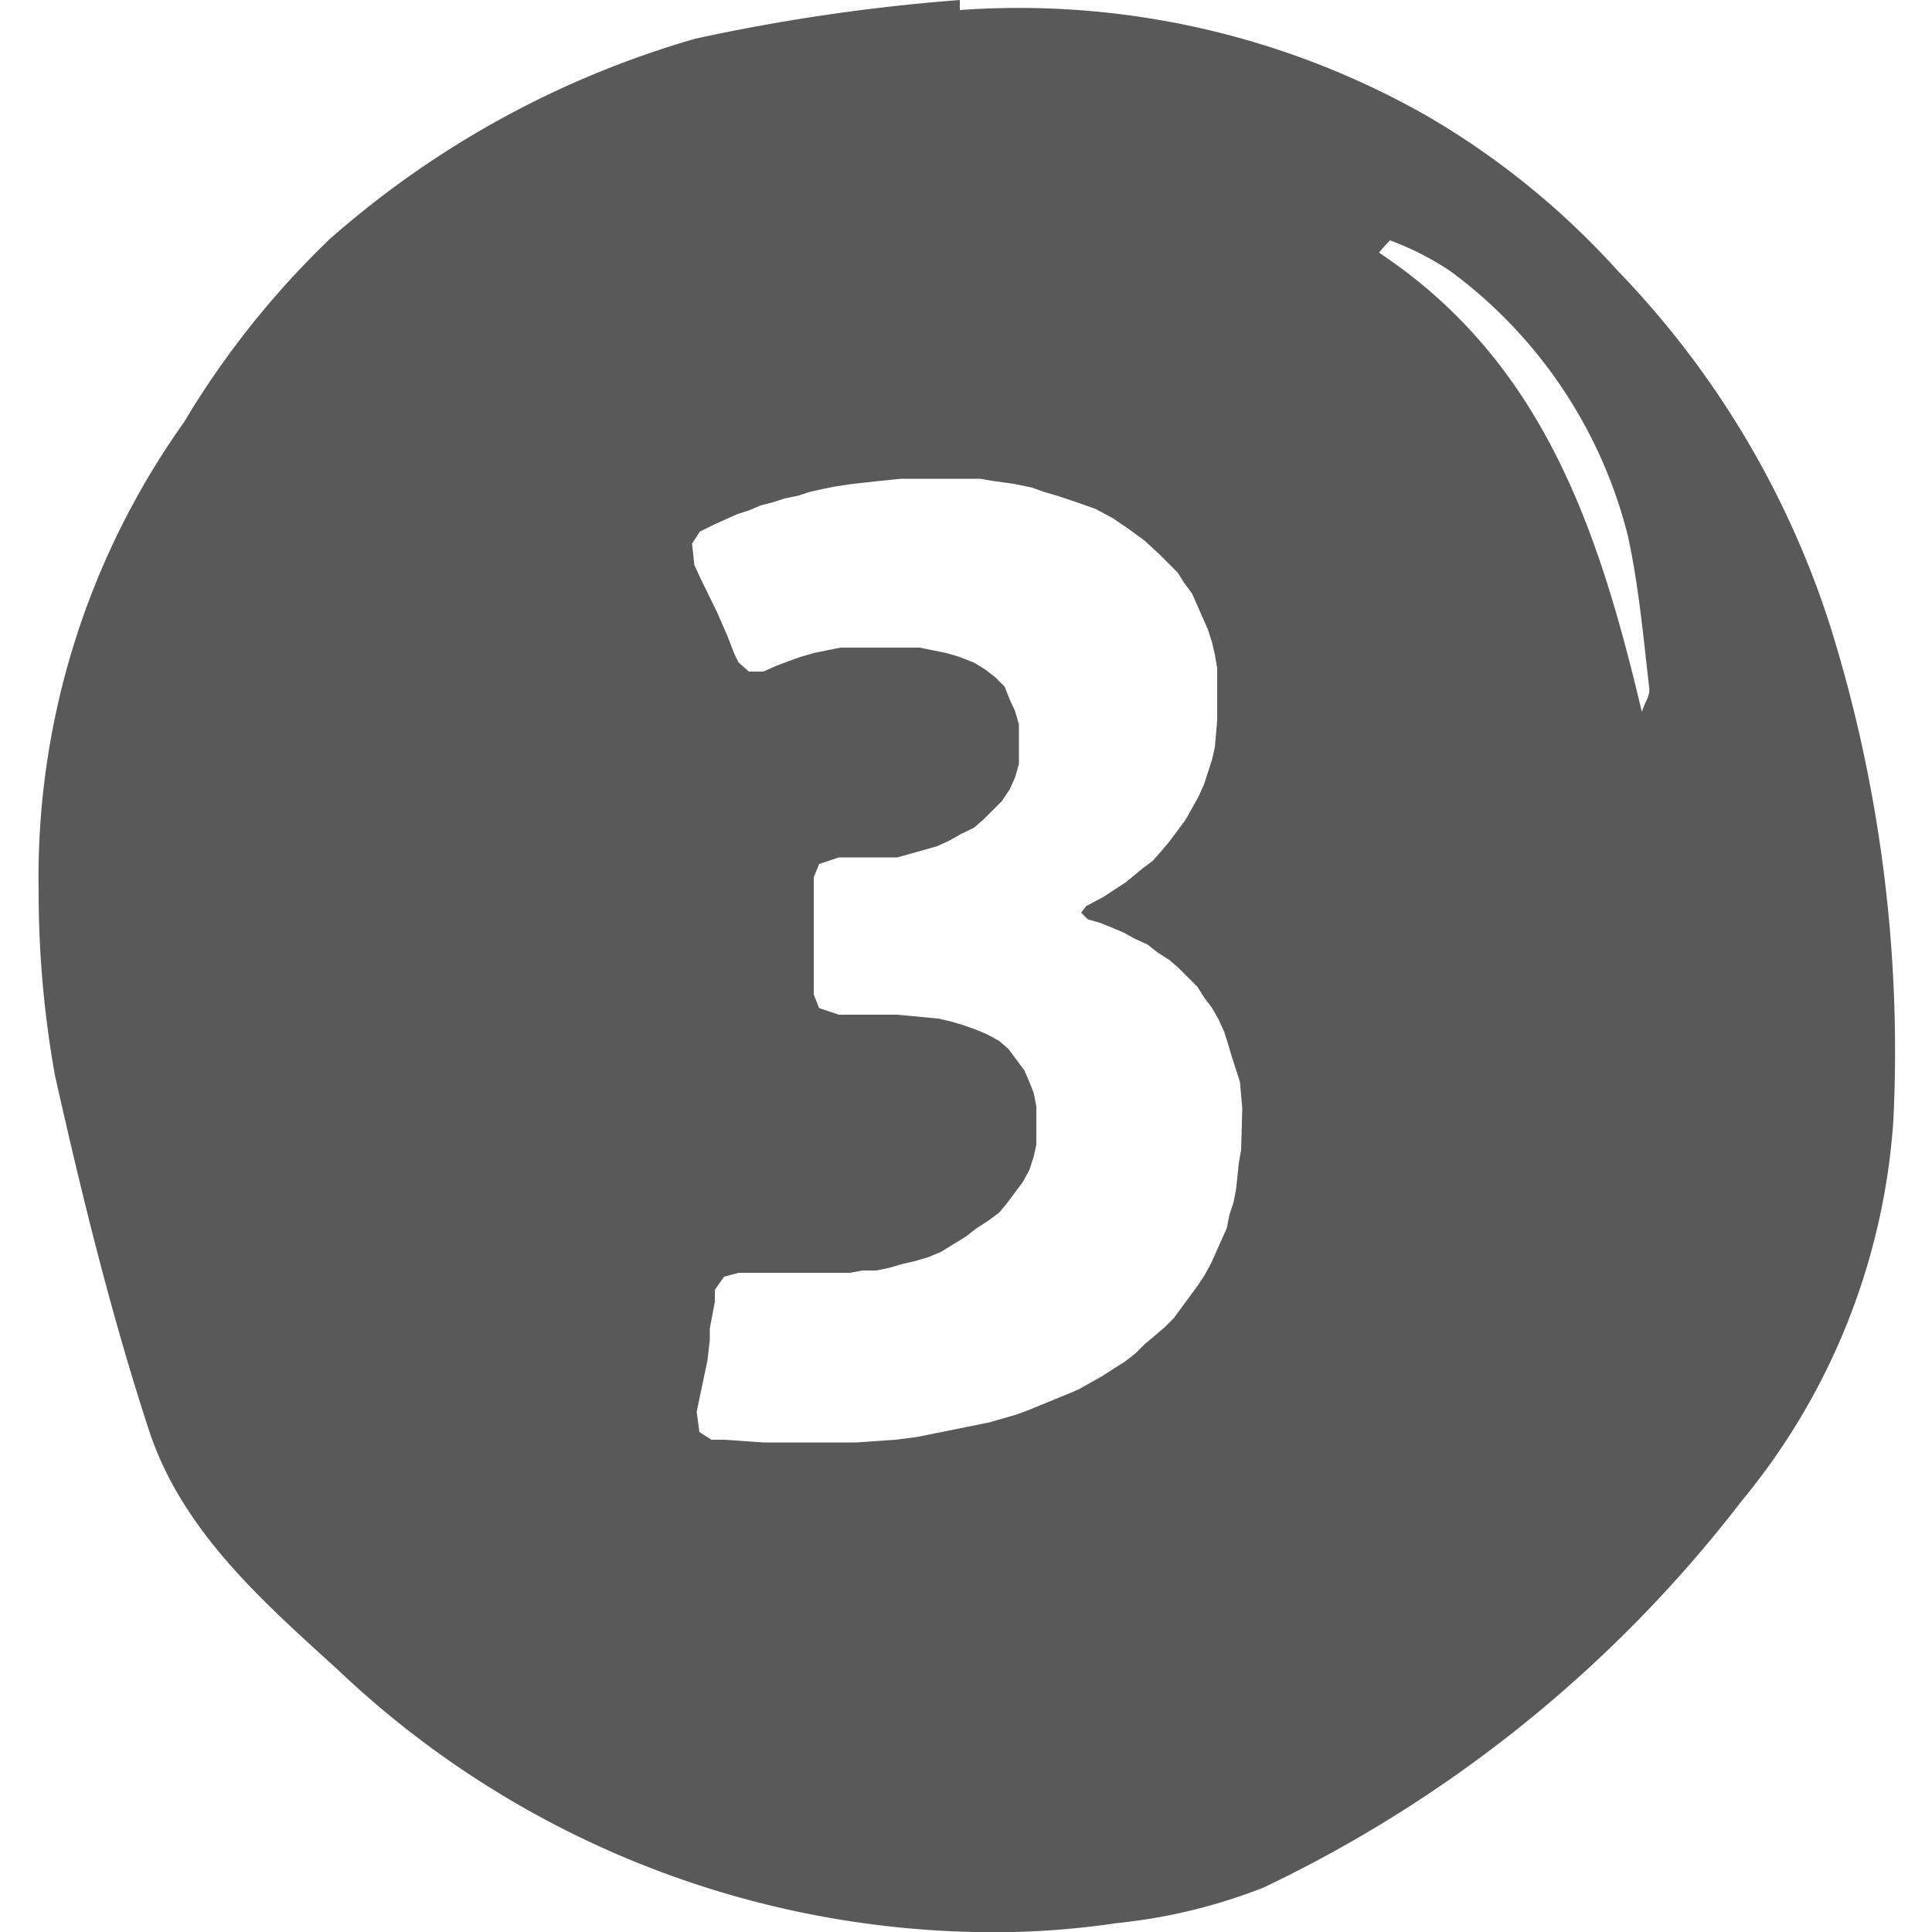 <svg id="Layer_1" data-name="Layer 1" xmlns="http://www.w3.org/2000/svg" viewBox="0 0 50 50"><defs><style>.cls-1{fill:#595959;}</style></defs><path class="cls-1" d="M47.4,16.31A23.54,23.54,0,0,0,41.86,7a20.59,20.59,0,0,0-4.93-4A21.35,21.35,0,0,0,24.84.26c0-.1,0-.18,0-.26A50.21,50.21,0,0,0,18,1,24.59,24.59,0,0,0,8.53,6.19a22.73,22.73,0,0,0-3.77,4.74A20.3,20.3,0,0,0,1,23.06a26.92,26.92,0,0,0,.42,4.76C2.11,30.9,2.87,34,3.85,37c.85,2.6,2.92,4.42,4.89,6.21A24.66,24.66,0,0,0,25.2,50a21.58,21.58,0,0,0,3.7-.23,14.27,14.27,0,0,0,3.8-.92,34.09,34.09,0,0,0,12.37-10A17.27,17.27,0,0,0,49,29,36.89,36.89,0,0,0,47.4,16.31ZM32.12,29.76l-.06.34-.07.68-.07.35-.1.3-.07.35-.41.92-.17.31-.18.27-.61.83-.24.24-.28.24-.24.2-.24.24-.27.21-.27.17-.31.2-.62.35-.31.13-1,.41-.3.11-.69.2-1.88.38-.55.07-1,.07h-.37l-.38,0h-1l-.37,0h-.31l-1-.07-.34,0-.31-.2-.07-.52.07-.34.21-1,.06-.52,0-.3.13-.69,0-.31.24-.34.38-.1h.37l.35,0H21l.34,0h.31l.34,0,.34-.06.35,0,.34-.07.34-.1.31-.07.34-.1.34-.14L25,32l.27-.21.31-.2.28-.21.2-.24.41-.55.17-.31.11-.34.07-.31v-1l-.07-.35L26.64,28l-.13-.3-.41-.55-.24-.21-.31-.17-.31-.13-.31-.11-.34-.1-.31-.07-1.06-.1H21.71l-.51-.17-.14-.35v-.34l0-.48v-.34l0-1V22.7l.14-.34.51-.17h.65l.52,0,.34,0L23.9,22l.35-.1.31-.14.3-.17.35-.17.24-.21.48-.48.2-.3.14-.31.1-.35,0-.51,0-.51-.1-.35-.14-.3L26,17.77l-.24-.24-.27-.21-.28-.17L24.83,17l-.34-.1-.69-.14h-.34l-.52,0-.54,0-.31,0-.34,0-.69.14-.34.1-.31.11-.34.13-.31.14h-.38l-.27-.24L19,16.91l-.17-.44-.27-.62-.45-.92-.14-.31-.06-.55.2-.31.34-.17.62-.28.31-.1.31-.13L20,13l.31-.1.34-.07.31-.1.31-.07.34-.07.48-.07.55-.06.68-.07h1l.3,0H25l.37,0,.35.06.51.07.48.1.31.11.34.1.51.17.48.17.45.24.41.28.41.3.38.35.48.48.17.27.2.27.41.93.11.34.07.31.06.34,0,.34v.52l0,.51-.06.69-.07.31-.11.34-.1.31-.14.31-.34.61-.41.55-.2.24-.24.27-.28.21-.41.34-.58.38-.45.24-.13.17.17.17.34.1.27.11.31.13.31.17.31.14.27.21.31.2.24.21.48.48.17.27.21.28.17.3.14.31.1.31.1.34.1.31.11.34.06.69ZM42.49,18.42c-1.11-4.69-2.55-9.06-6.8-11.88.08-.11.19-.22.28-.32a7.48,7.48,0,0,1,1.57.8,12.2,12.2,0,0,1,4.59,6.85c.28,1.29.4,2.61.55,3.92C42.71,18,42.59,18.13,42.49,18.42Z"/></svg>